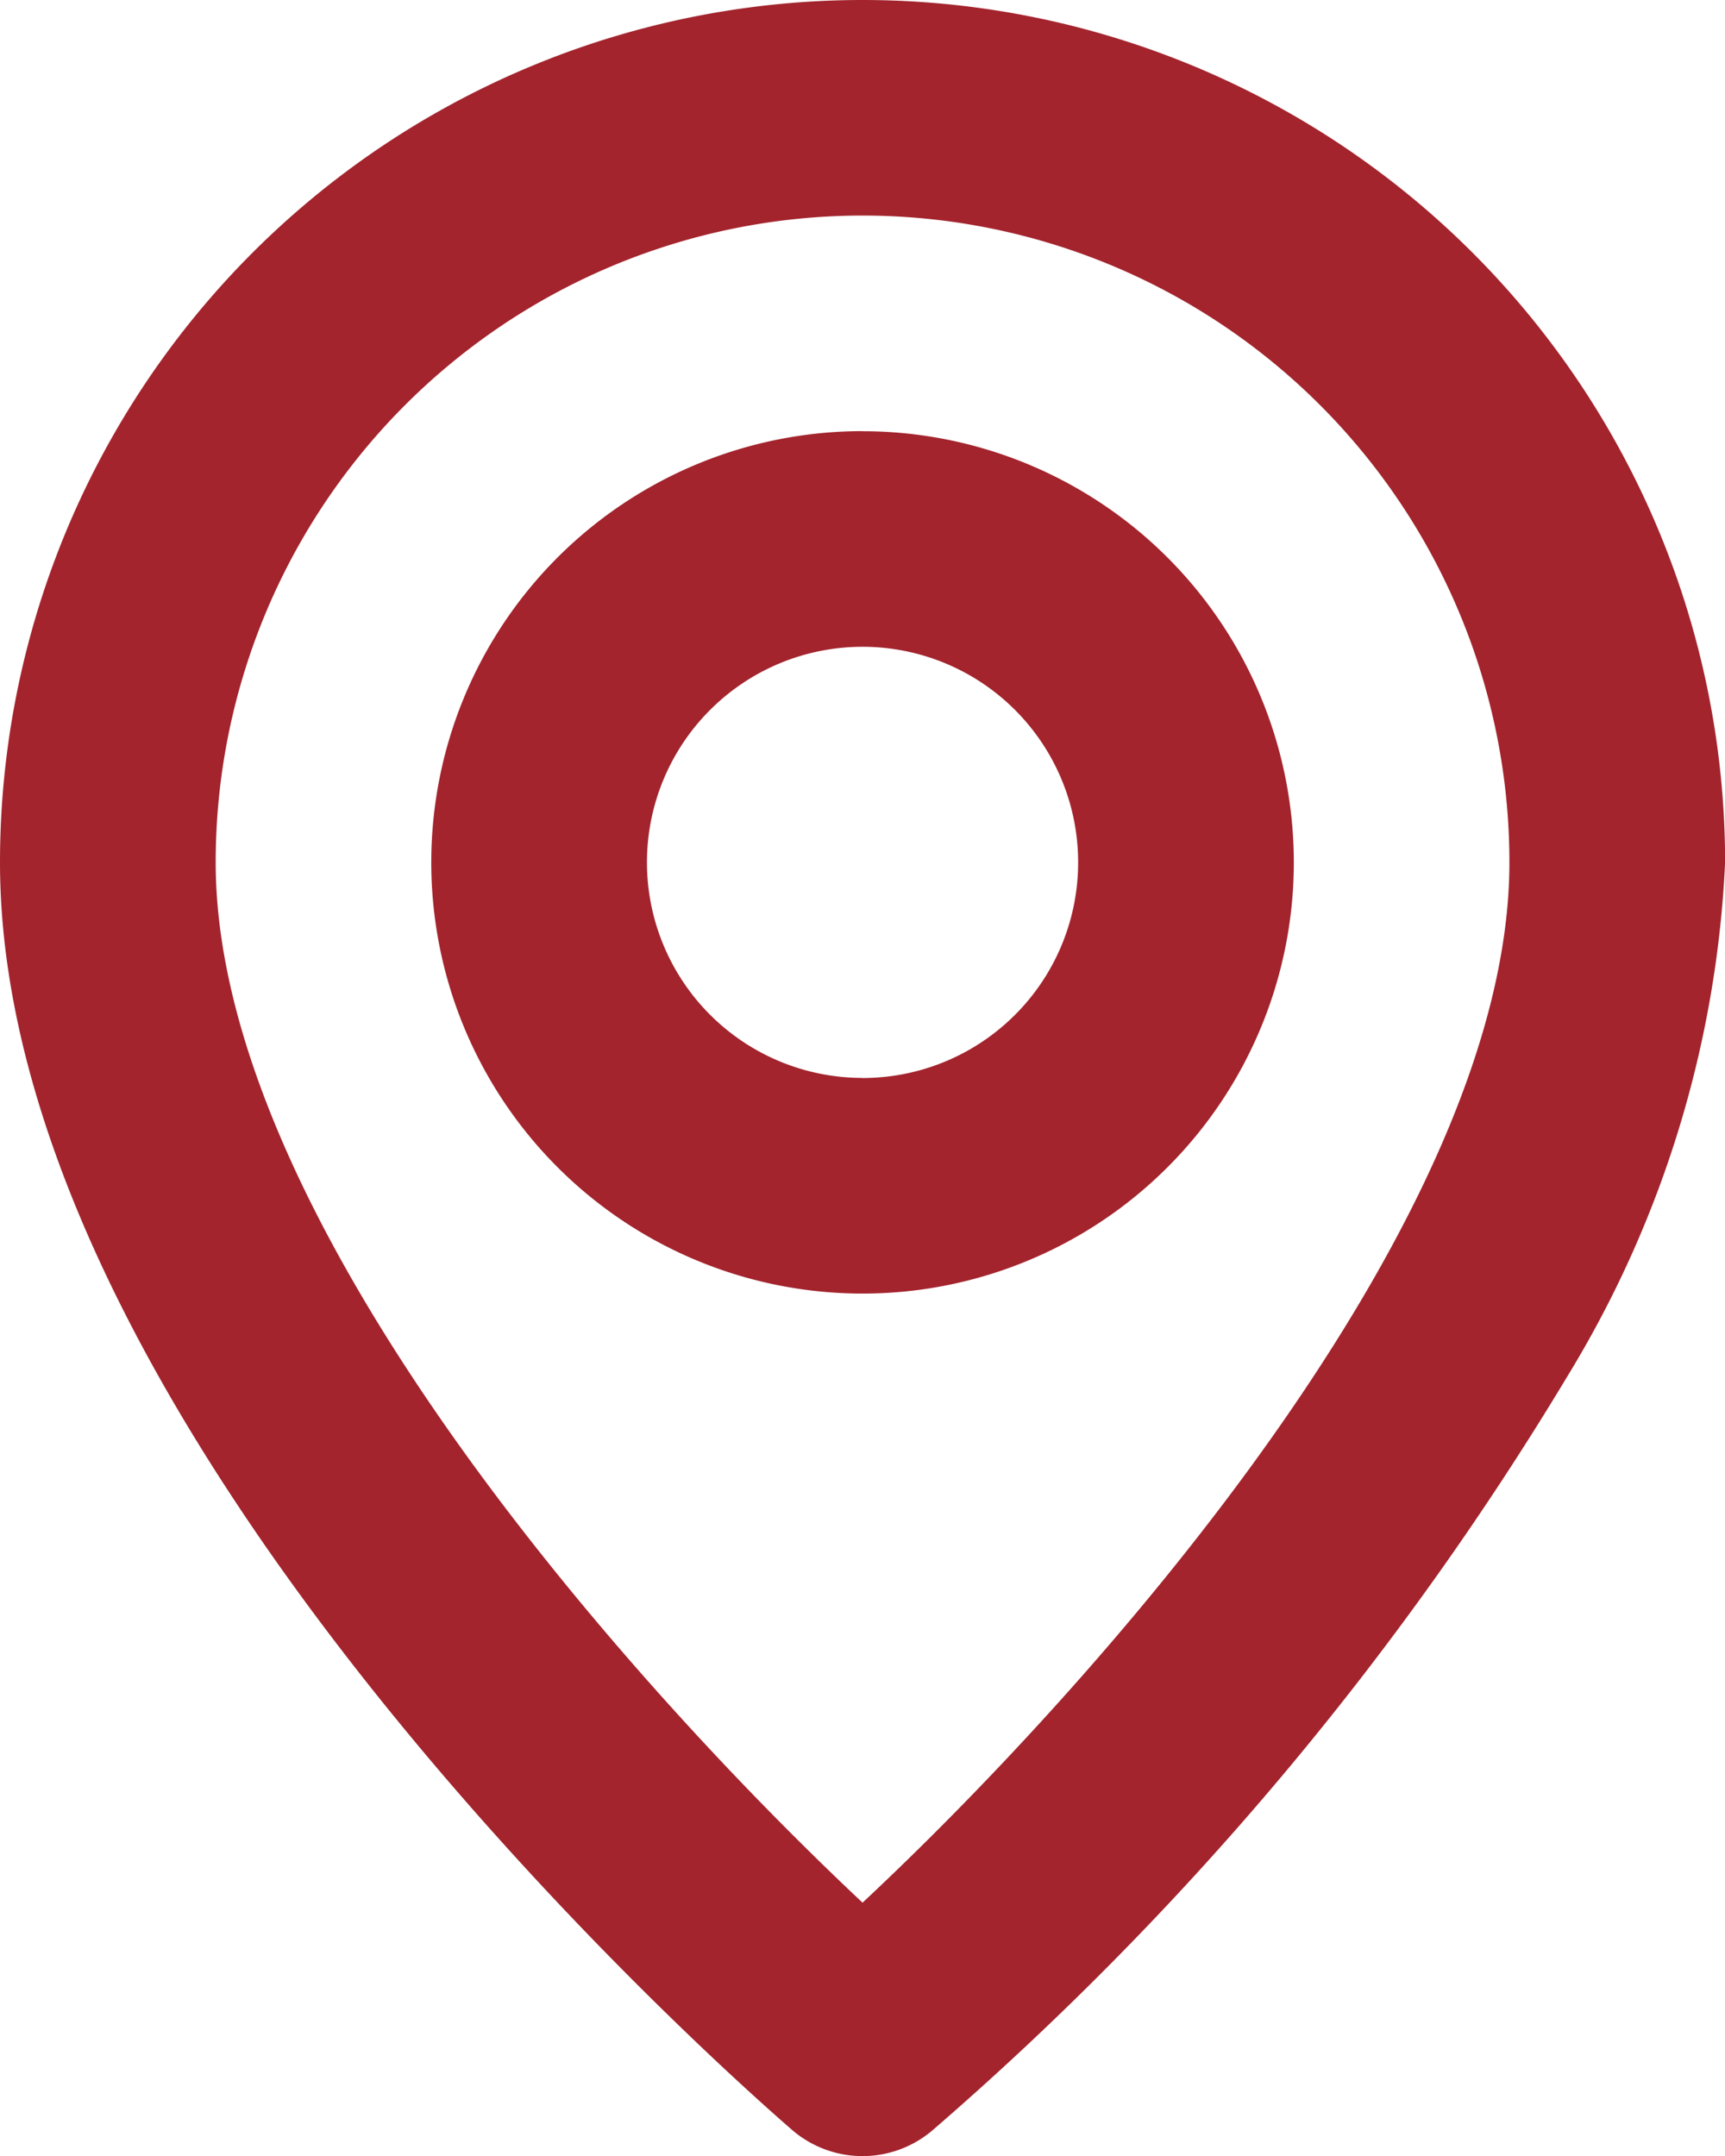<svg xmlns="http://www.w3.org/2000/svg" width="18.251" height="22.814" viewBox="0 0 18.251 22.814">
  <path id="map-marker" d="M13.126,2A9.126,9.126,0,0,0,4,11.126c0,6.16,8.042,13.118,8.384,13.415a1.141,1.141,0,0,0,1.483,0,33.068,33.068,0,0,0,6.724-7.99,11.436,11.436,0,0,0,1.661-5.425A9.126,9.126,0,0,0,13.126,2Zm0,20.133c-2.43-2.281-6.844-7.2-6.844-11.008a6.844,6.844,0,0,1,13.688,0C19.97,14.936,15.555,19.863,13.126,22.133Zm0-15.571a4.563,4.563,0,1,0,4.563,4.563A4.563,4.563,0,0,0,13.126,6.563Zm0,6.844a2.281,2.281,0,1,1,2.281-2.281A2.281,2.281,0,0,1,13.126,13.407Z" transform="translate(-4 -2)" fill="#a3242d"/>
</svg>
